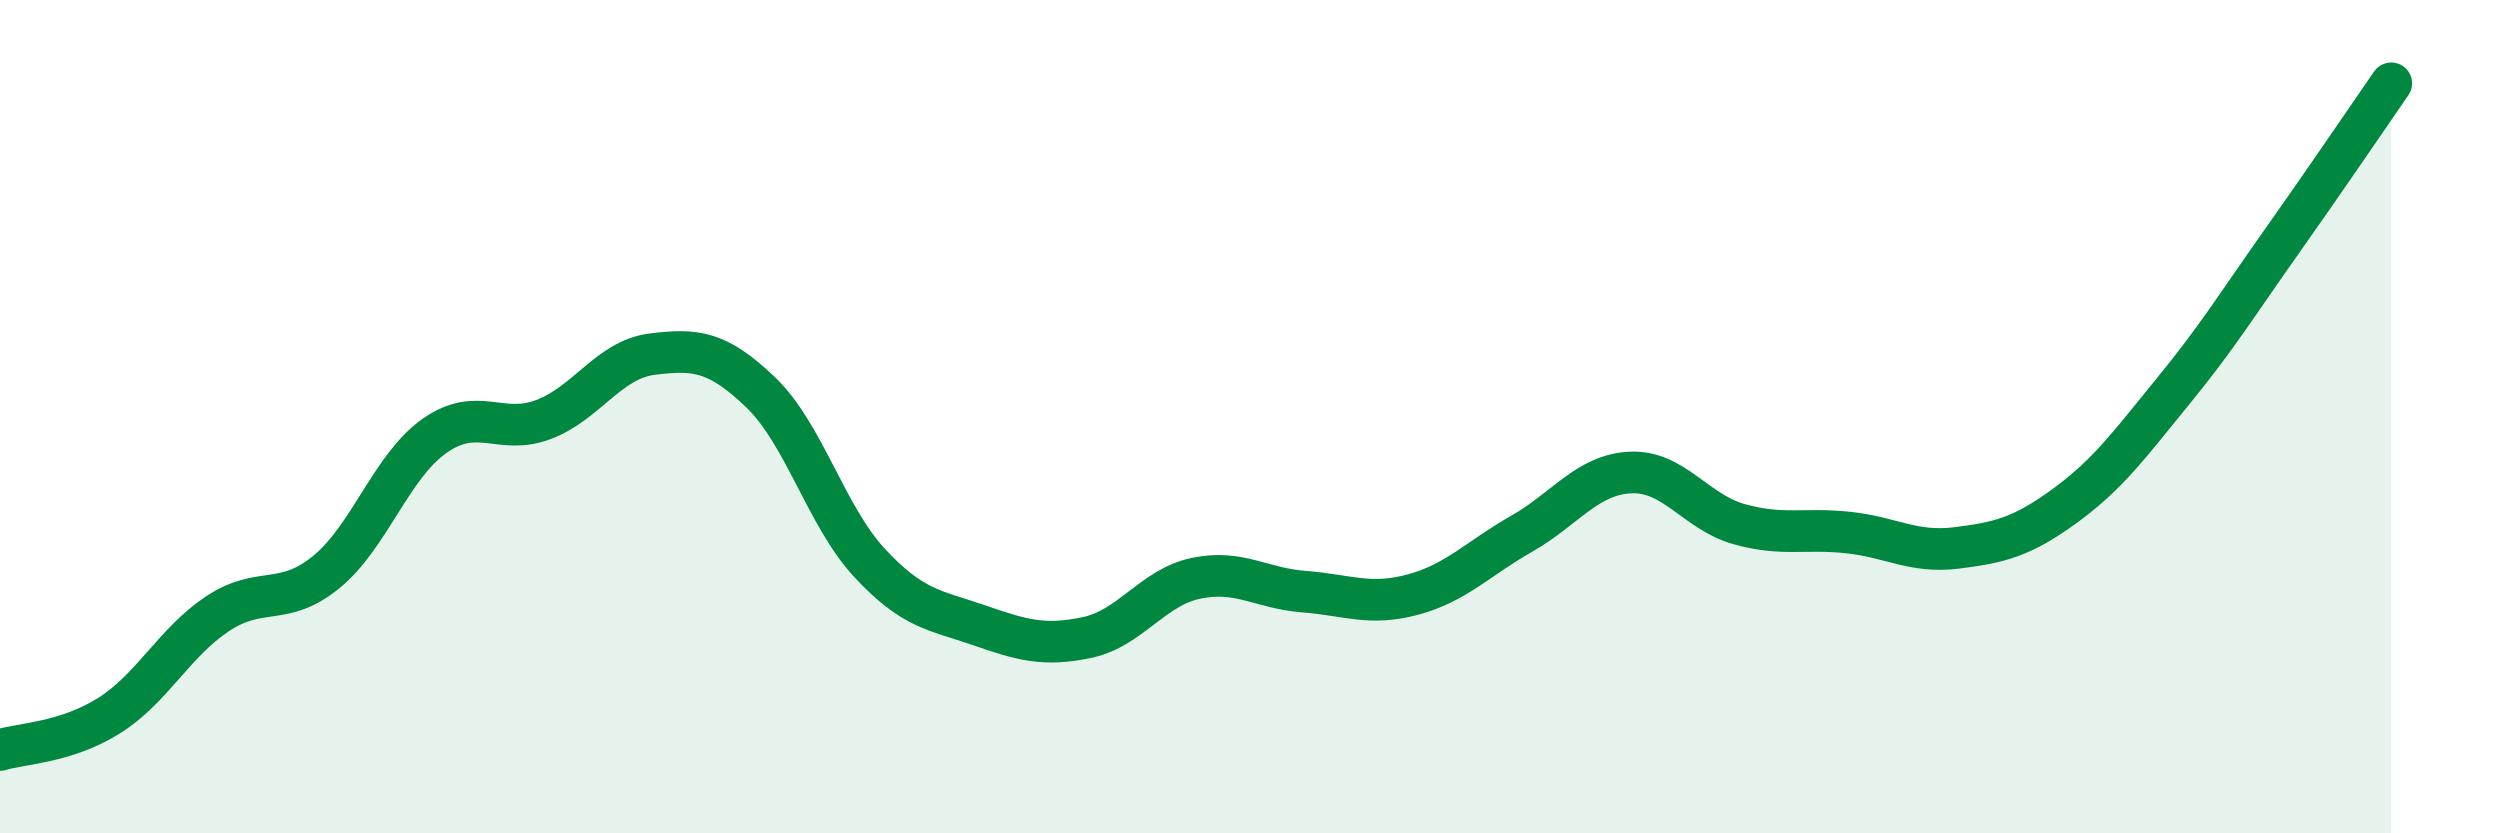 
    <svg width="60" height="20" viewBox="0 0 60 20" xmlns="http://www.w3.org/2000/svg">
      <path
        d="M 0,18 C 0.52,17.84 1.57,17.83 2.61,17.18 C 3.65,16.53 4.18,15.42 5.22,14.73 C 6.26,14.04 6.79,14.58 7.83,13.73 C 8.87,12.88 9.39,11.19 10.43,10.46 C 11.47,9.73 12,10.46 13.04,10.07 C 14.08,9.68 14.61,8.63 15.65,8.5 C 16.69,8.37 17.22,8.42 18.26,9.42 C 19.3,10.42 19.83,12.39 20.87,13.51 C 21.91,14.63 22.44,14.64 23.48,15 C 24.52,15.36 25.05,15.52 26.09,15.3 C 27.13,15.08 27.66,14.1 28.7,13.88 C 29.74,13.66 30.26,14.12 31.3,14.2 C 32.34,14.28 32.87,14.55 33.91,14.27 C 34.95,13.99 35.48,13.4 36.52,12.81 C 37.56,12.22 38.09,11.39 39.13,11.34 C 40.17,11.29 40.7,12.29 41.74,12.58 C 42.78,12.87 43.31,12.67 44.35,12.78 C 45.39,12.89 45.92,13.28 46.96,13.15 C 48,13.02 48.53,12.89 49.57,12.13 C 50.61,11.37 51.13,10.64 52.17,9.37 C 53.21,8.1 53.74,7.24 54.78,5.77 C 55.82,4.3 56.87,2.75 57.39,2L57.39 20L0 20Z"
        fill="#008740"
        opacity="0.1"
        stroke-linecap="round"
        stroke-linejoin="round"
      />
      <path
        d="M 0,18 C 0.52,17.84 1.57,17.83 2.61,17.18 C 3.65,16.53 4.18,15.42 5.22,14.73 C 6.26,14.04 6.79,14.58 7.83,13.73 C 8.87,12.88 9.39,11.19 10.43,10.46 C 11.47,9.73 12,10.46 13.04,10.07 C 14.08,9.68 14.61,8.63 15.65,8.5 C 16.69,8.37 17.22,8.42 18.26,9.42 C 19.3,10.42 19.83,12.39 20.87,13.51 C 21.91,14.63 22.44,14.64 23.48,15 C 24.52,15.36 25.05,15.52 26.09,15.3 C 27.13,15.08 27.66,14.1 28.7,13.88 C 29.74,13.66 30.26,14.12 31.3,14.2 C 32.34,14.28 32.87,14.55 33.91,14.27 C 34.95,13.99 35.48,13.4 36.52,12.81 C 37.56,12.22 38.09,11.39 39.13,11.34 C 40.17,11.29 40.7,12.29 41.74,12.58 C 42.78,12.87 43.31,12.67 44.35,12.78 C 45.39,12.89 45.92,13.28 46.96,13.15 C 48,13.02 48.53,12.89 49.57,12.13 C 50.61,11.37 51.13,10.64 52.17,9.37 C 53.21,8.1 53.74,7.24 54.78,5.77 C 55.82,4.3 56.87,2.75 57.39,2"
        stroke="#008740"
        stroke-width="1"
        fill="none"
        stroke-linecap="round"
        stroke-linejoin="round"
      />
    </svg>
  
